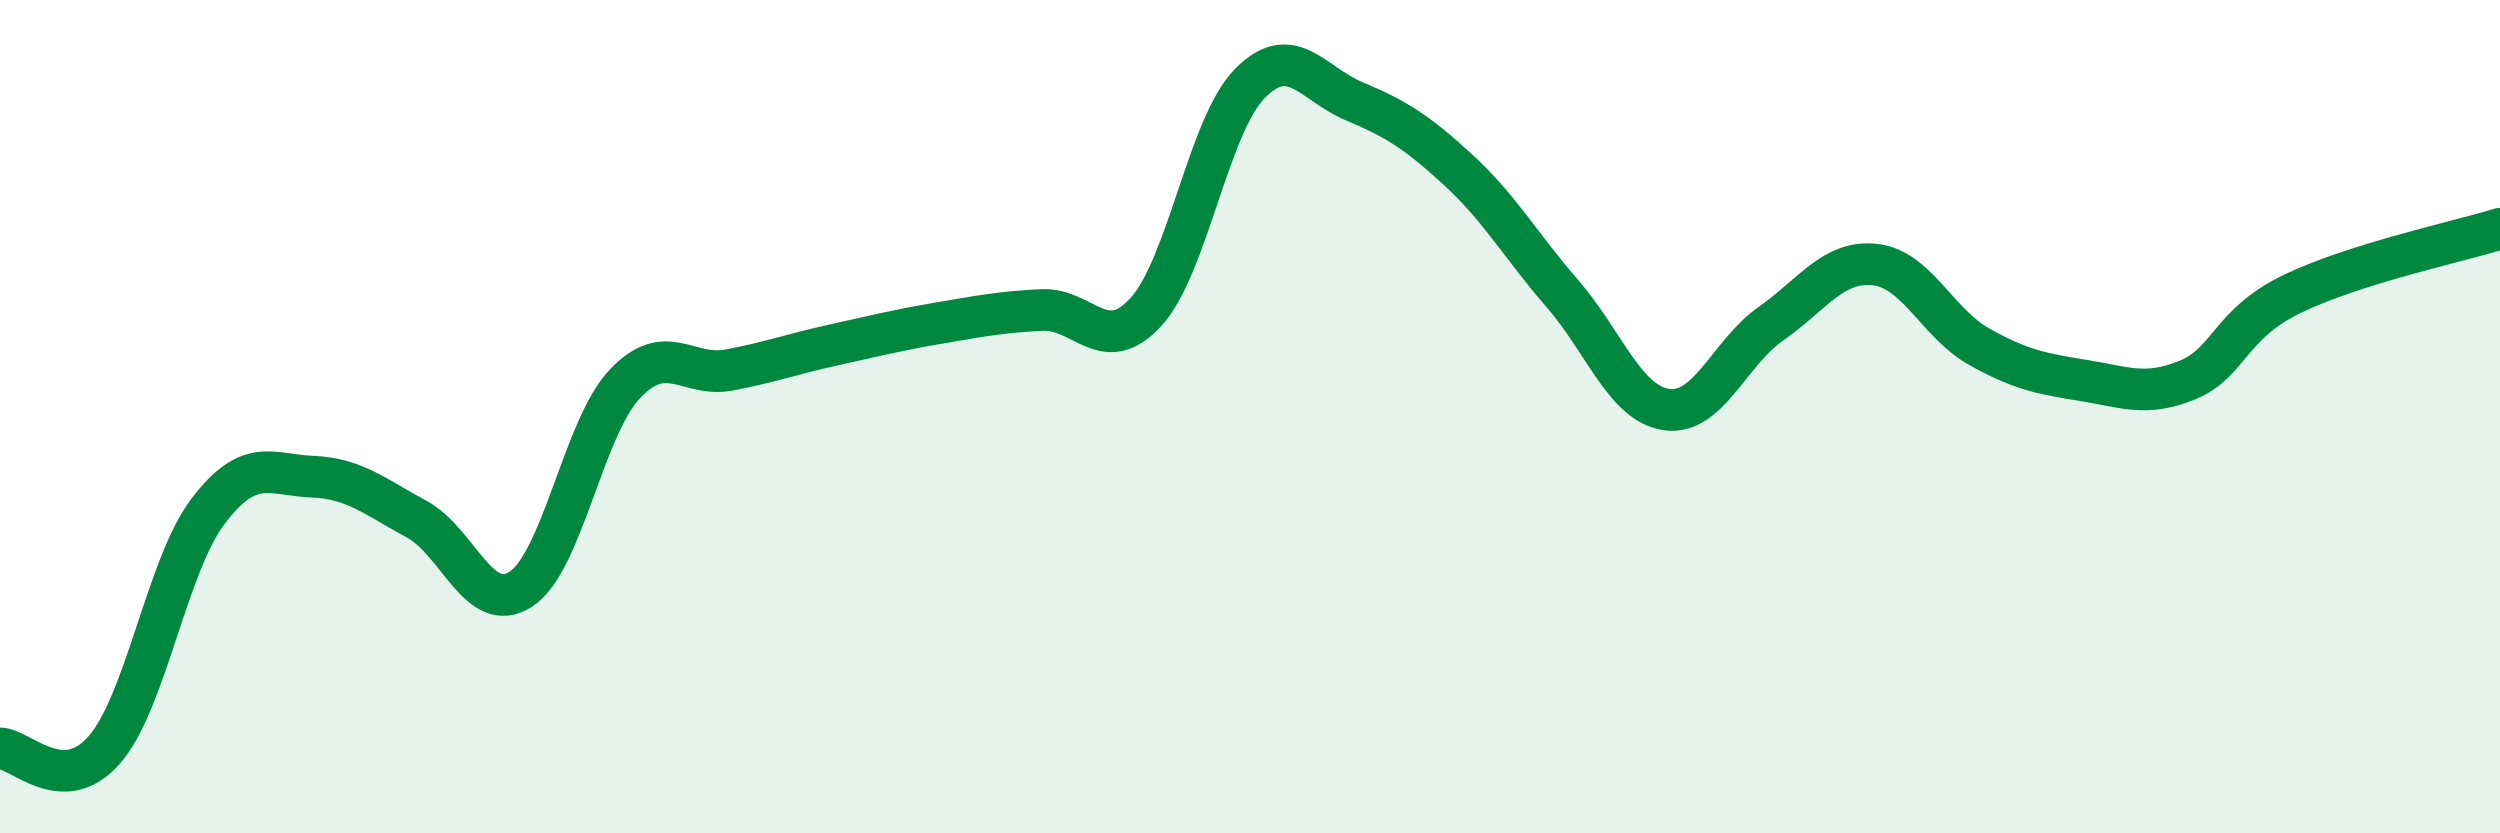 
    <svg width="60" height="20" viewBox="0 0 60 20" xmlns="http://www.w3.org/2000/svg">
      <path
        d="M 0,17.96 C 0.5,17.97 1.5,19.14 2.5,18 C 3.5,16.86 4,13.57 5,12.26 C 6,10.95 6.5,11.4 7.5,11.44 C 8.5,11.48 9,11.92 10,12.46 C 11,13 11.5,14.79 12.5,14.14 C 13.5,13.49 14,10.26 15,9.21 C 16,8.16 16.5,9.07 17.5,8.88 C 18.5,8.69 19,8.5 20,8.28 C 21,8.06 21.5,7.93 22.5,7.76 C 23.5,7.59 24,7.49 25,7.44 C 26,7.39 26.5,8.58 27.5,7.49 C 28.5,6.4 29,3.01 30,2 C 31,0.99 31.5,2.01 32.5,2.43 C 33.5,2.85 34,3.16 35,4.08 C 36,5 36.5,5.9 37.5,7.05 C 38.5,8.2 39,9.69 40,9.83 C 41,9.97 41.5,8.47 42.5,7.77 C 43.5,7.07 44,6.24 45,6.35 C 46,6.46 46.5,7.76 47.5,8.32 C 48.5,8.88 49,8.97 50,9.13 C 51,9.29 51.5,9.53 52.5,9.12 C 53.5,8.71 53.5,7.79 55,7.06 C 56.5,6.33 59,5.8 60,5.49L60 20L0 20Z"
        fill="#008740"
        opacity="0.1"
        stroke-linecap="round"
        stroke-linejoin="round"
      />
      <path
        d="M 0,17.96 C 0.5,17.97 1.5,19.14 2.5,18 C 3.5,16.86 4,13.57 5,12.26 C 6,10.95 6.5,11.4 7.5,11.44 C 8.5,11.48 9,11.92 10,12.46 C 11,13 11.5,14.79 12.5,14.14 C 13.5,13.49 14,10.26 15,9.21 C 16,8.16 16.5,9.07 17.5,8.88 C 18.5,8.69 19,8.5 20,8.28 C 21,8.06 21.5,7.93 22.5,7.76 C 23.5,7.59 24,7.49 25,7.44 C 26,7.39 26.5,8.58 27.5,7.49 C 28.5,6.4 29,3.01 30,2 C 31,0.99 31.5,2.01 32.5,2.43 C 33.5,2.85 34,3.16 35,4.08 C 36,5 36.5,5.9 37.5,7.05 C 38.5,8.2 39,9.69 40,9.83 C 41,9.97 41.5,8.47 42.5,7.77 C 43.5,7.07 44,6.24 45,6.35 C 46,6.46 46.5,7.76 47.5,8.32 C 48.5,8.88 49,8.97 50,9.13 C 51,9.29 51.5,9.53 52.5,9.12 C 53.5,8.71 53.5,7.79 55,7.06 C 56.5,6.33 59,5.8 60,5.49"
        stroke="#008740"
        stroke-width="1"
        fill="none"
        stroke-linecap="round"
        stroke-linejoin="round"
      />
    </svg>
  